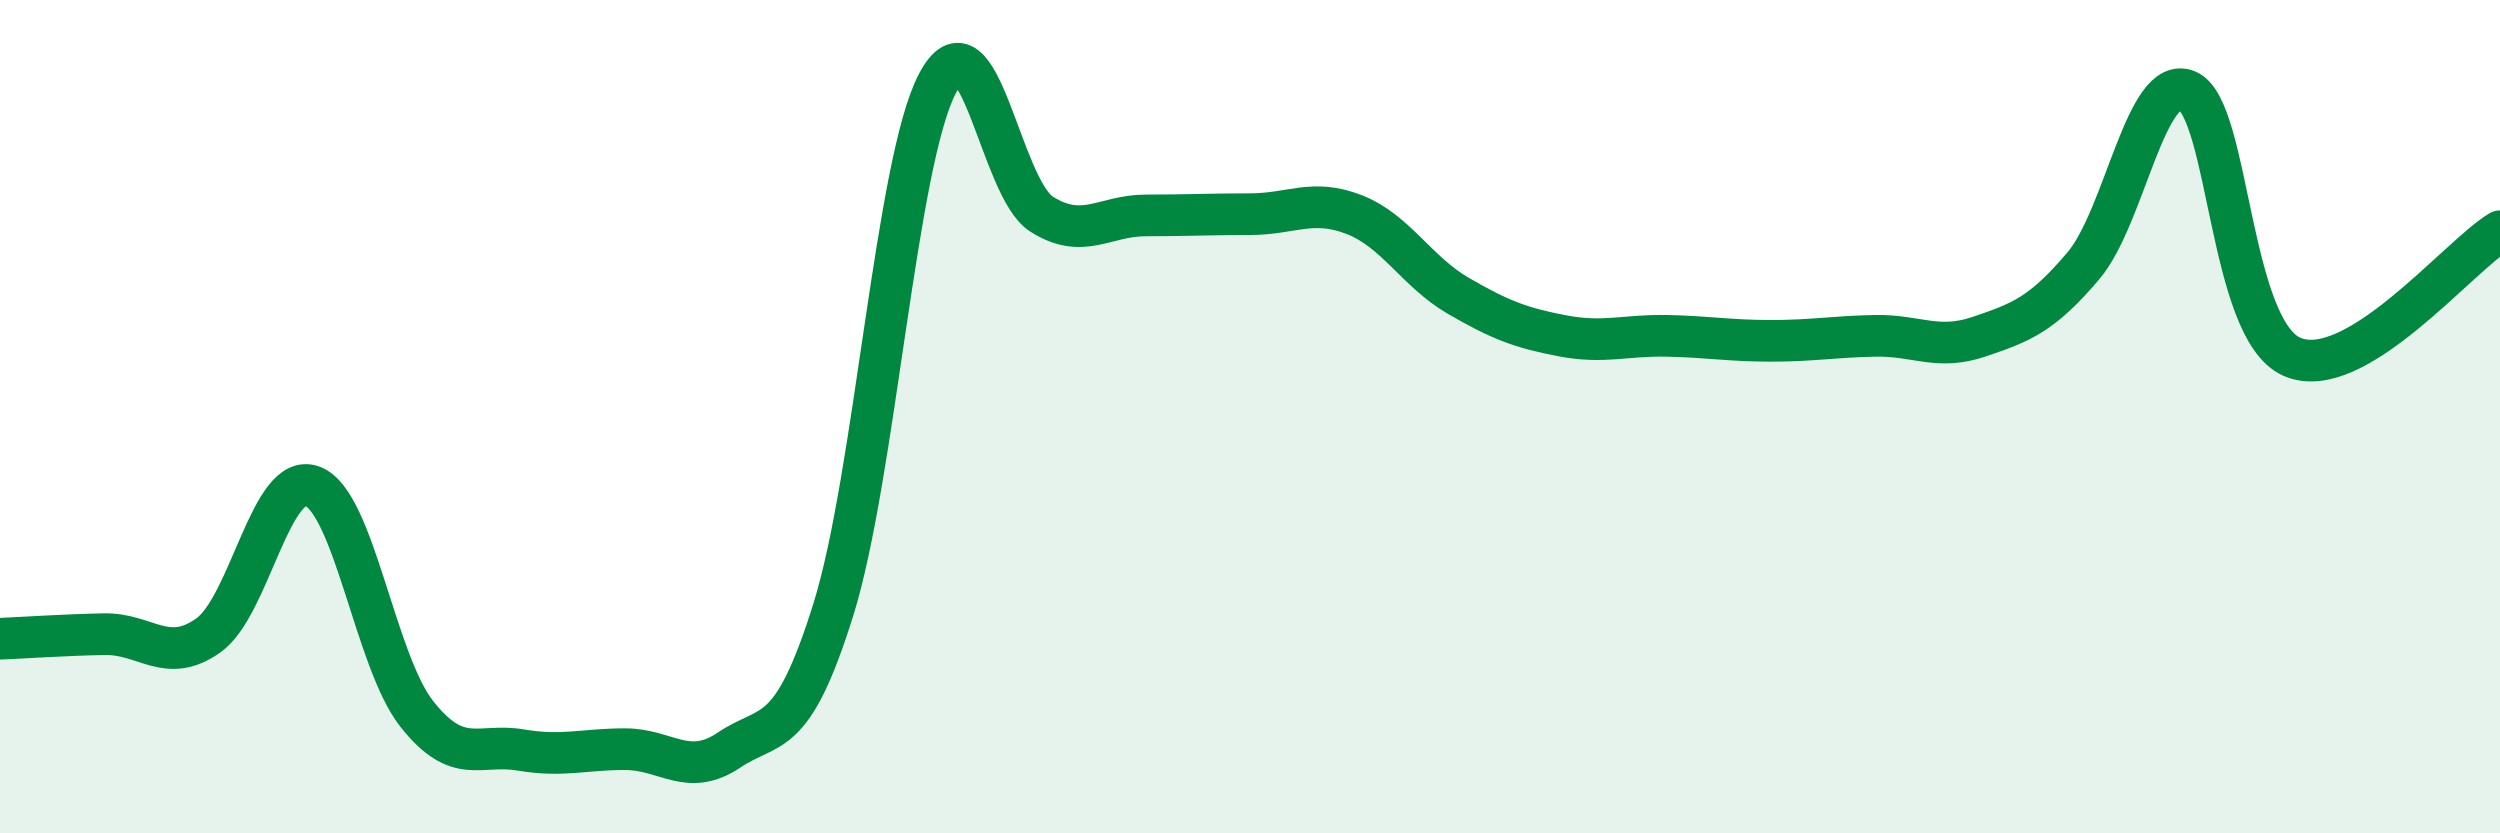 
    <svg width="60" height="20" viewBox="0 0 60 20" xmlns="http://www.w3.org/2000/svg">
      <path
        d="M 0,15.33 C 0.5,15.31 1.5,15.24 2.5,15.22 C 3.5,15.2 4,15.96 5,15.25 C 6,14.54 6.5,11.29 7.5,11.67 C 8.5,12.05 9,15.86 10,17.13 C 11,18.4 11.5,17.83 12.5,18 C 13.5,18.17 14,17.98 15,17.98 C 16,17.98 16.5,18.67 17.5,18 C 18.5,17.33 19,17.83 20,14.63 C 21,11.43 21.5,3.9 22.5,2 C 23.5,0.1 24,4.51 25,5.14 C 26,5.77 26.5,5.17 27.5,5.17 C 28.5,5.17 29,5.14 30,5.14 C 31,5.14 31.5,4.76 32.5,5.15 C 33.5,5.54 34,6.52 35,7.1 C 36,7.68 36.5,7.87 37.5,8.06 C 38.5,8.25 39,8.04 40,8.06 C 41,8.08 41.5,8.18 42.5,8.18 C 43.5,8.18 44,8.08 45,8.06 C 46,8.04 46.5,8.42 47.5,8.08 C 48.5,7.74 49,7.56 50,6.38 C 51,5.2 51.5,1.74 52.5,2.18 C 53.5,2.62 53.5,7.89 55,8.56 C 56.5,9.23 59,6.15 60,5.55L60 20L0 20Z"
        fill="#008740"
        opacity="0.1"
        stroke-linecap="round"
        stroke-linejoin="round"
      />
      <path
        d="M 0,15.33 C 0.5,15.31 1.5,15.24 2.5,15.22 C 3.5,15.2 4,15.96 5,15.25 C 6,14.54 6.5,11.29 7.5,11.67 C 8.5,12.05 9,15.86 10,17.13 C 11,18.4 11.5,17.83 12.5,18 C 13.5,18.17 14,17.98 15,17.98 C 16,17.98 16.5,18.67 17.5,18 C 18.5,17.33 19,17.83 20,14.63 C 21,11.43 21.5,3.9 22.5,2 C 23.5,0.1 24,4.51 25,5.14 C 26,5.77 26.5,5.17 27.5,5.17 C 28.5,5.17 29,5.14 30,5.14 C 31,5.14 31.5,4.76 32.5,5.15 C 33.5,5.54 34,6.52 35,7.1 C 36,7.68 36.5,7.87 37.5,8.06 C 38.5,8.25 39,8.04 40,8.06 C 41,8.08 41.5,8.18 42.5,8.18 C 43.5,8.18 44,8.08 45,8.06 C 46,8.04 46.5,8.42 47.5,8.08 C 48.5,7.74 49,7.56 50,6.38 C 51,5.2 51.5,1.74 52.5,2.18 C 53.5,2.62 53.5,7.89 55,8.56 C 56.5,9.23 59,6.15 60,5.55"
        stroke="#008740"
        stroke-width="1"
        fill="none"
        stroke-linecap="round"
        stroke-linejoin="round"
      />
    </svg>
  